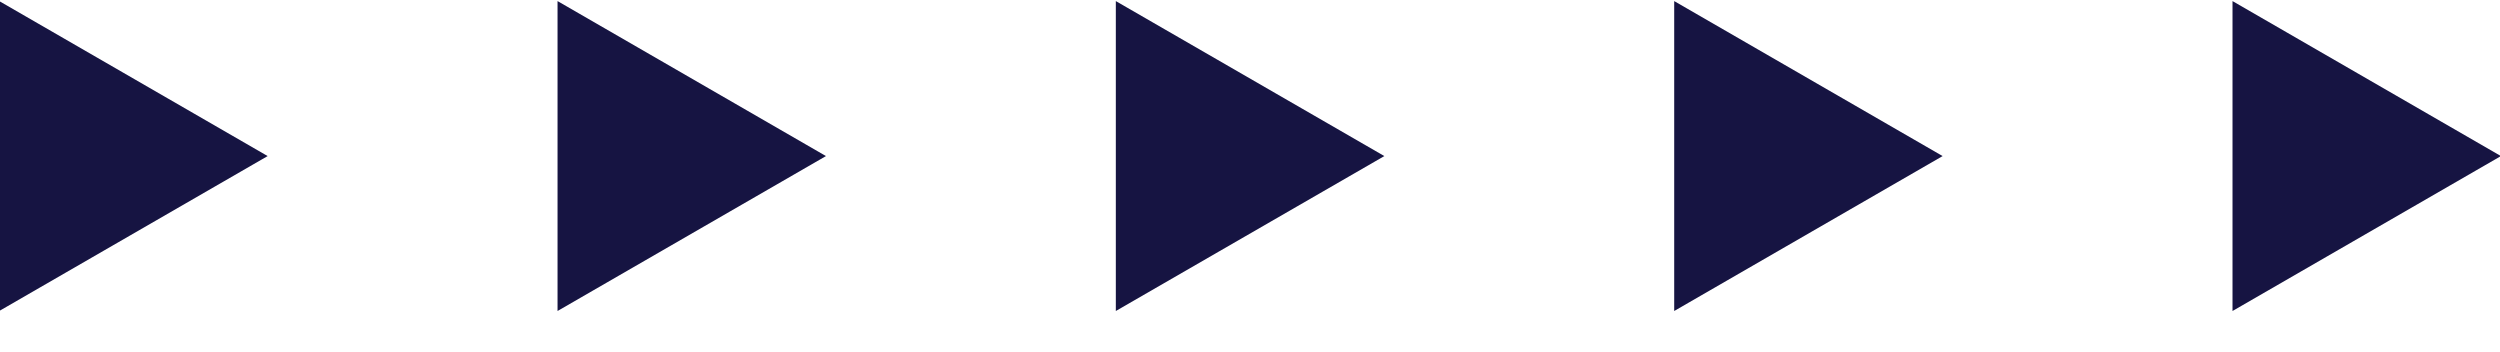 <svg xmlns="http://www.w3.org/2000/svg" xmlns:xlink="http://www.w3.org/1999/xlink" viewBox="0 0 782 110"><defs><style>.cls-1{fill:none;}.cls-2{clip-path:url(#clip-path);}.cls-3{fill:#ea4099;}.cls-4{fill:#161442;}</style><clipPath id="clip-path"><path class="cls-1" d="M1234.87-535.32c175.08-175.07,458.93-175.07,634,0s175.07,458.94,0,634-458.94,175.08-634,0S1059.8-360.23,1234.87-535.32Z"></path></clipPath></defs><g id="Layer_1" data-name="Layer 1"><g class="cls-2"><rect class="cls-3" x="1289.49" y="-1211.15" width="24.71" height="1485.63" transform="translate(2553.56 121.05) rotate(-135)"></rect><rect class="cls-3" x="1251.03" y="-1249.62" width="24.71" height="1485.64" transform="translate(2515.1 28.18) rotate(-135)"></rect></g><polygon class="cls-4" points="83.72 48.82 -0.24 0.34 -0.24 97.28 83.72 48.82"></polygon><polygon class="cls-4" points="258.36 48.82 174.4 0.34 174.4 97.28 258.36 48.82"></polygon><polygon class="cls-4" points="433.02 48.82 349.03 0.34 349.03 97.28 433.02 48.82"></polygon><polygon class="cls-4" points="607.65 48.82 523.69 0.34 523.69 97.28 607.65 48.82"></polygon><polygon class="cls-4" points="782.29 48.82 698.33 0.34 698.33 97.28 782.29 48.82"></polygon></g></svg>